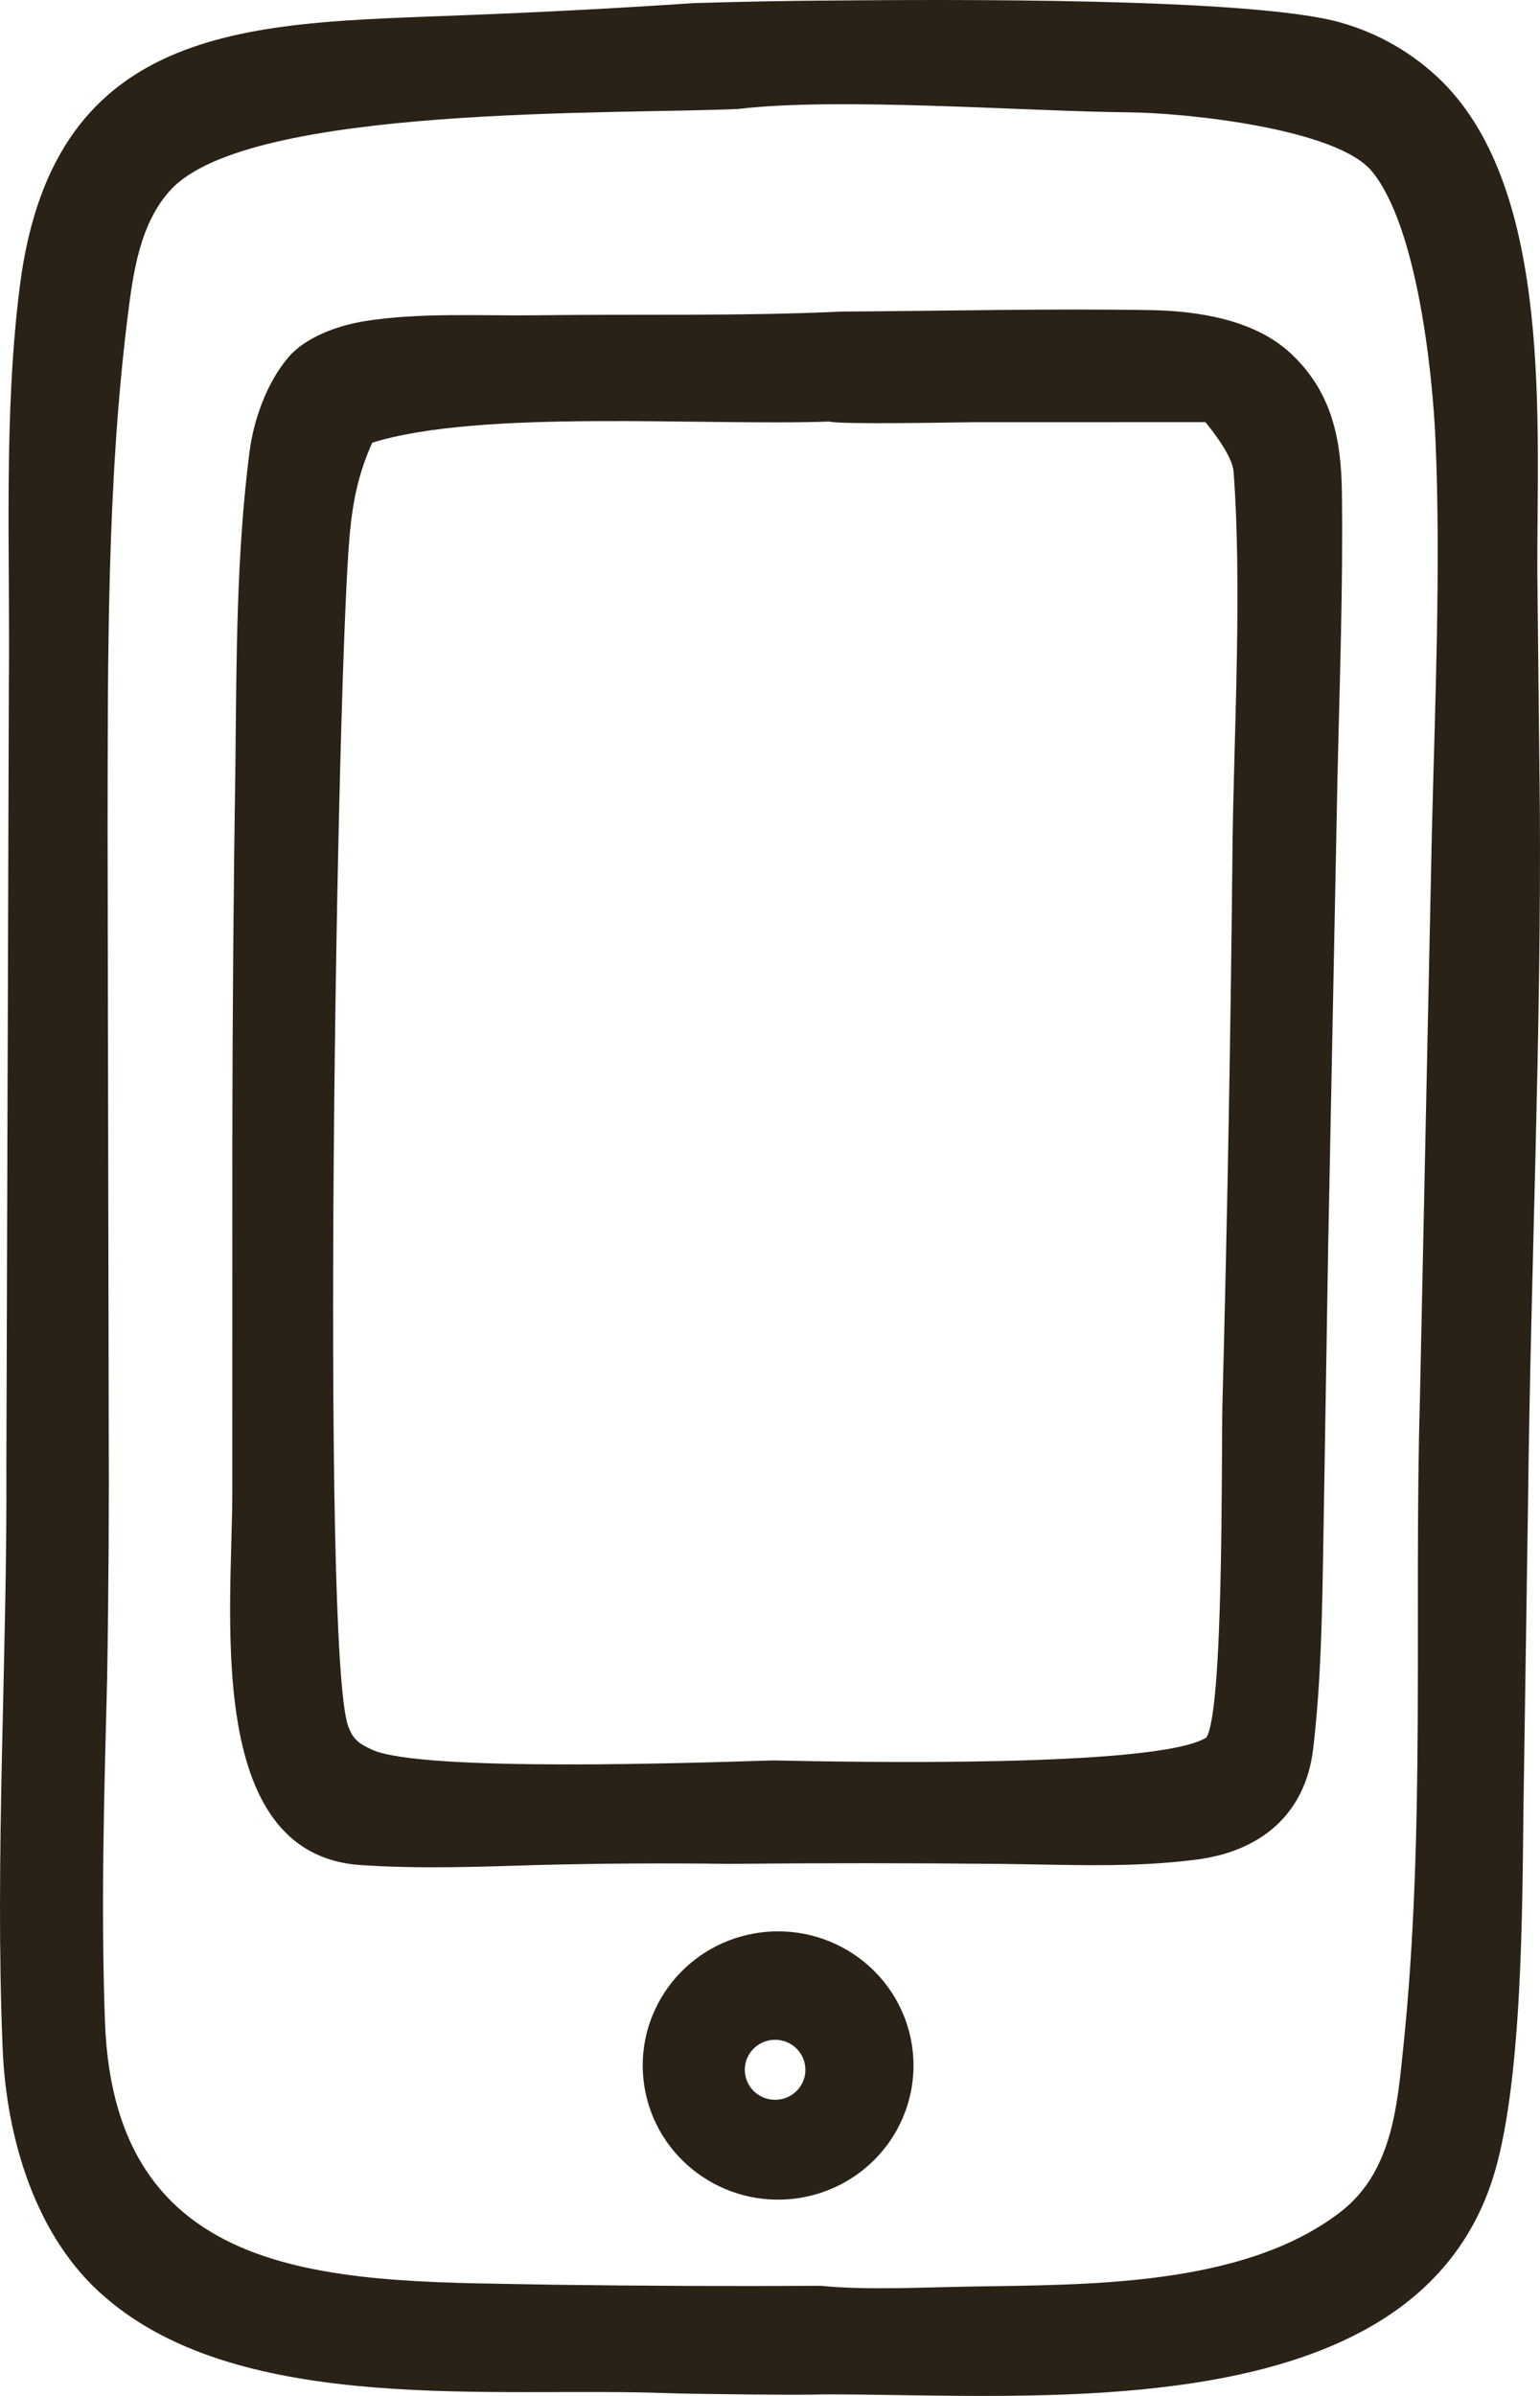 <?xml version="1.0" encoding="UTF-8"?> <svg xmlns="http://www.w3.org/2000/svg" viewBox="0 0 36 56" fill="none"><path d="M16.212 0.073C17.322 0.039 18.432 0.018 19.543 0.011C21.921 -0.008 29.286 -0.066 31.347 0.529C32.237 0.781 33.047 1.252 33.703 1.897C36.319 4.486 35.921 9.938 35.938 13.402L35.996 18.833C36.032 24.241 35.785 29.625 35.722 35.011L35.614 42.207C35.586 44.562 35.594 48.823 34.873 50.988C32.938 56.803 24.196 55.949 19.25 55.964C18.738 55.985 16.158 55.956 15.604 55.935C11.57 55.783 5.671 56.471 2.464 53.698C0.832 52.309 0.15 49.979 0.062 47.887C-0.125 43.379 0.173 38.756 0.149 34.247L0.207 15.981C0.239 12.907 0.077 9.712 0.466 6.671C1.266 0.418 5.999 0.553 10.812 0.357C12.613 0.289 14.413 0.194 16.212 0.073ZM19.198 53.426C20.2 53.532 21.605 53.462 22.653 53.444C25.411 53.398 29.049 53.452 31.325 51.709C32.54 50.778 32.66 49.246 32.805 47.849C33.327 42.81 33.05 37.741 33.193 32.691L33.472 19.48C33.543 16.508 33.685 13.268 33.558 10.307C33.487 8.657 33.12 5.278 32.07 4.004C31.242 3 27.704 2.637 26.397 2.626C23.984 2.605 19.619 2.265 17.255 2.547C14.412 2.679 5.834 2.447 3.993 4.434C3.267 5.217 3.11 6.389 2.984 7.403C2.494 11.338 2.522 15.443 2.515 19.405L2.541 33.103C2.551 35.153 2.539 37.202 2.504 39.252C2.434 41.935 2.358 44.558 2.453 47.245C2.679 53.587 8.133 53.304 12.956 53.401C15.037 53.429 17.117 53.438 19.198 53.426Z" fill="#2A2216"></path><path d="M19.686 7.282C22.085 7.269 24.486 7.209 26.887 7.248C27.998 7.267 29.32 7.467 30.169 8.256C31.131 9.151 31.353 10.249 31.369 11.505C31.398 13.73 31.316 15.943 31.266 18.165L31.049 29.1L30.936 35.989C30.909 37.6 30.887 39.292 30.696 40.886C30.512 42.413 29.464 43.271 27.973 43.464C26.444 43.662 24.95 43.581 23.416 43.565C21.289 43.544 19.162 43.543 17.035 43.564C15.558 43.544 14.082 43.553 12.606 43.59C11.181 43.632 9.87 43.687 8.44 43.593C4.715 43.35 5.439 37.601 5.431 34.797L5.432 26.692C5.434 23.725 5.459 20.759 5.504 17.792C5.529 15.402 5.526 12.952 5.831 10.573C5.929 9.81 6.235 8.946 6.742 8.35C7.139 7.883 7.895 7.61 8.499 7.511C9.778 7.299 11.22 7.385 12.525 7.369C14.905 7.339 17.311 7.394 19.686 7.282ZM8.702 10.347C8.383 11.053 8.248 11.708 8.177 12.477C7.871 15.767 7.496 38.611 8.141 40.35C8.257 40.665 8.401 40.759 8.701 40.897C9.849 41.423 16.34 41.201 18.067 41.146C19.834 41.184 27.051 41.325 28.201 40.612C28.607 39.97 28.55 34.109 28.575 32.863C28.692 28.44 28.772 24.015 28.814 19.591C28.854 16.99 29.034 13.657 28.837 11.023C28.812 10.684 28.404 10.141 28.178 9.867L22.776 9.868C22.317 9.872 19.668 9.926 19.382 9.853C16.41 9.957 11.246 9.558 8.702 10.347Z" fill="#2A2216"></path><path d="M17.647 45.188C18.774 44.994 19.918 45.417 20.641 46.294C21.364 47.171 21.554 48.367 21.136 49.421C20.719 50.475 19.76 51.225 18.628 51.382C16.917 51.619 15.331 50.453 15.063 48.763C14.795 47.072 15.945 45.481 17.647 45.188ZM18.374 49.032C18.732 48.895 18.915 48.502 18.787 48.144C18.66 47.785 18.267 47.593 17.902 47.71C17.657 47.788 17.474 47.992 17.425 48.242C17.375 48.493 17.467 48.75 17.664 48.914C17.862 49.078 18.133 49.123 18.374 49.032Z" fill="#2A2216"></path></svg> 